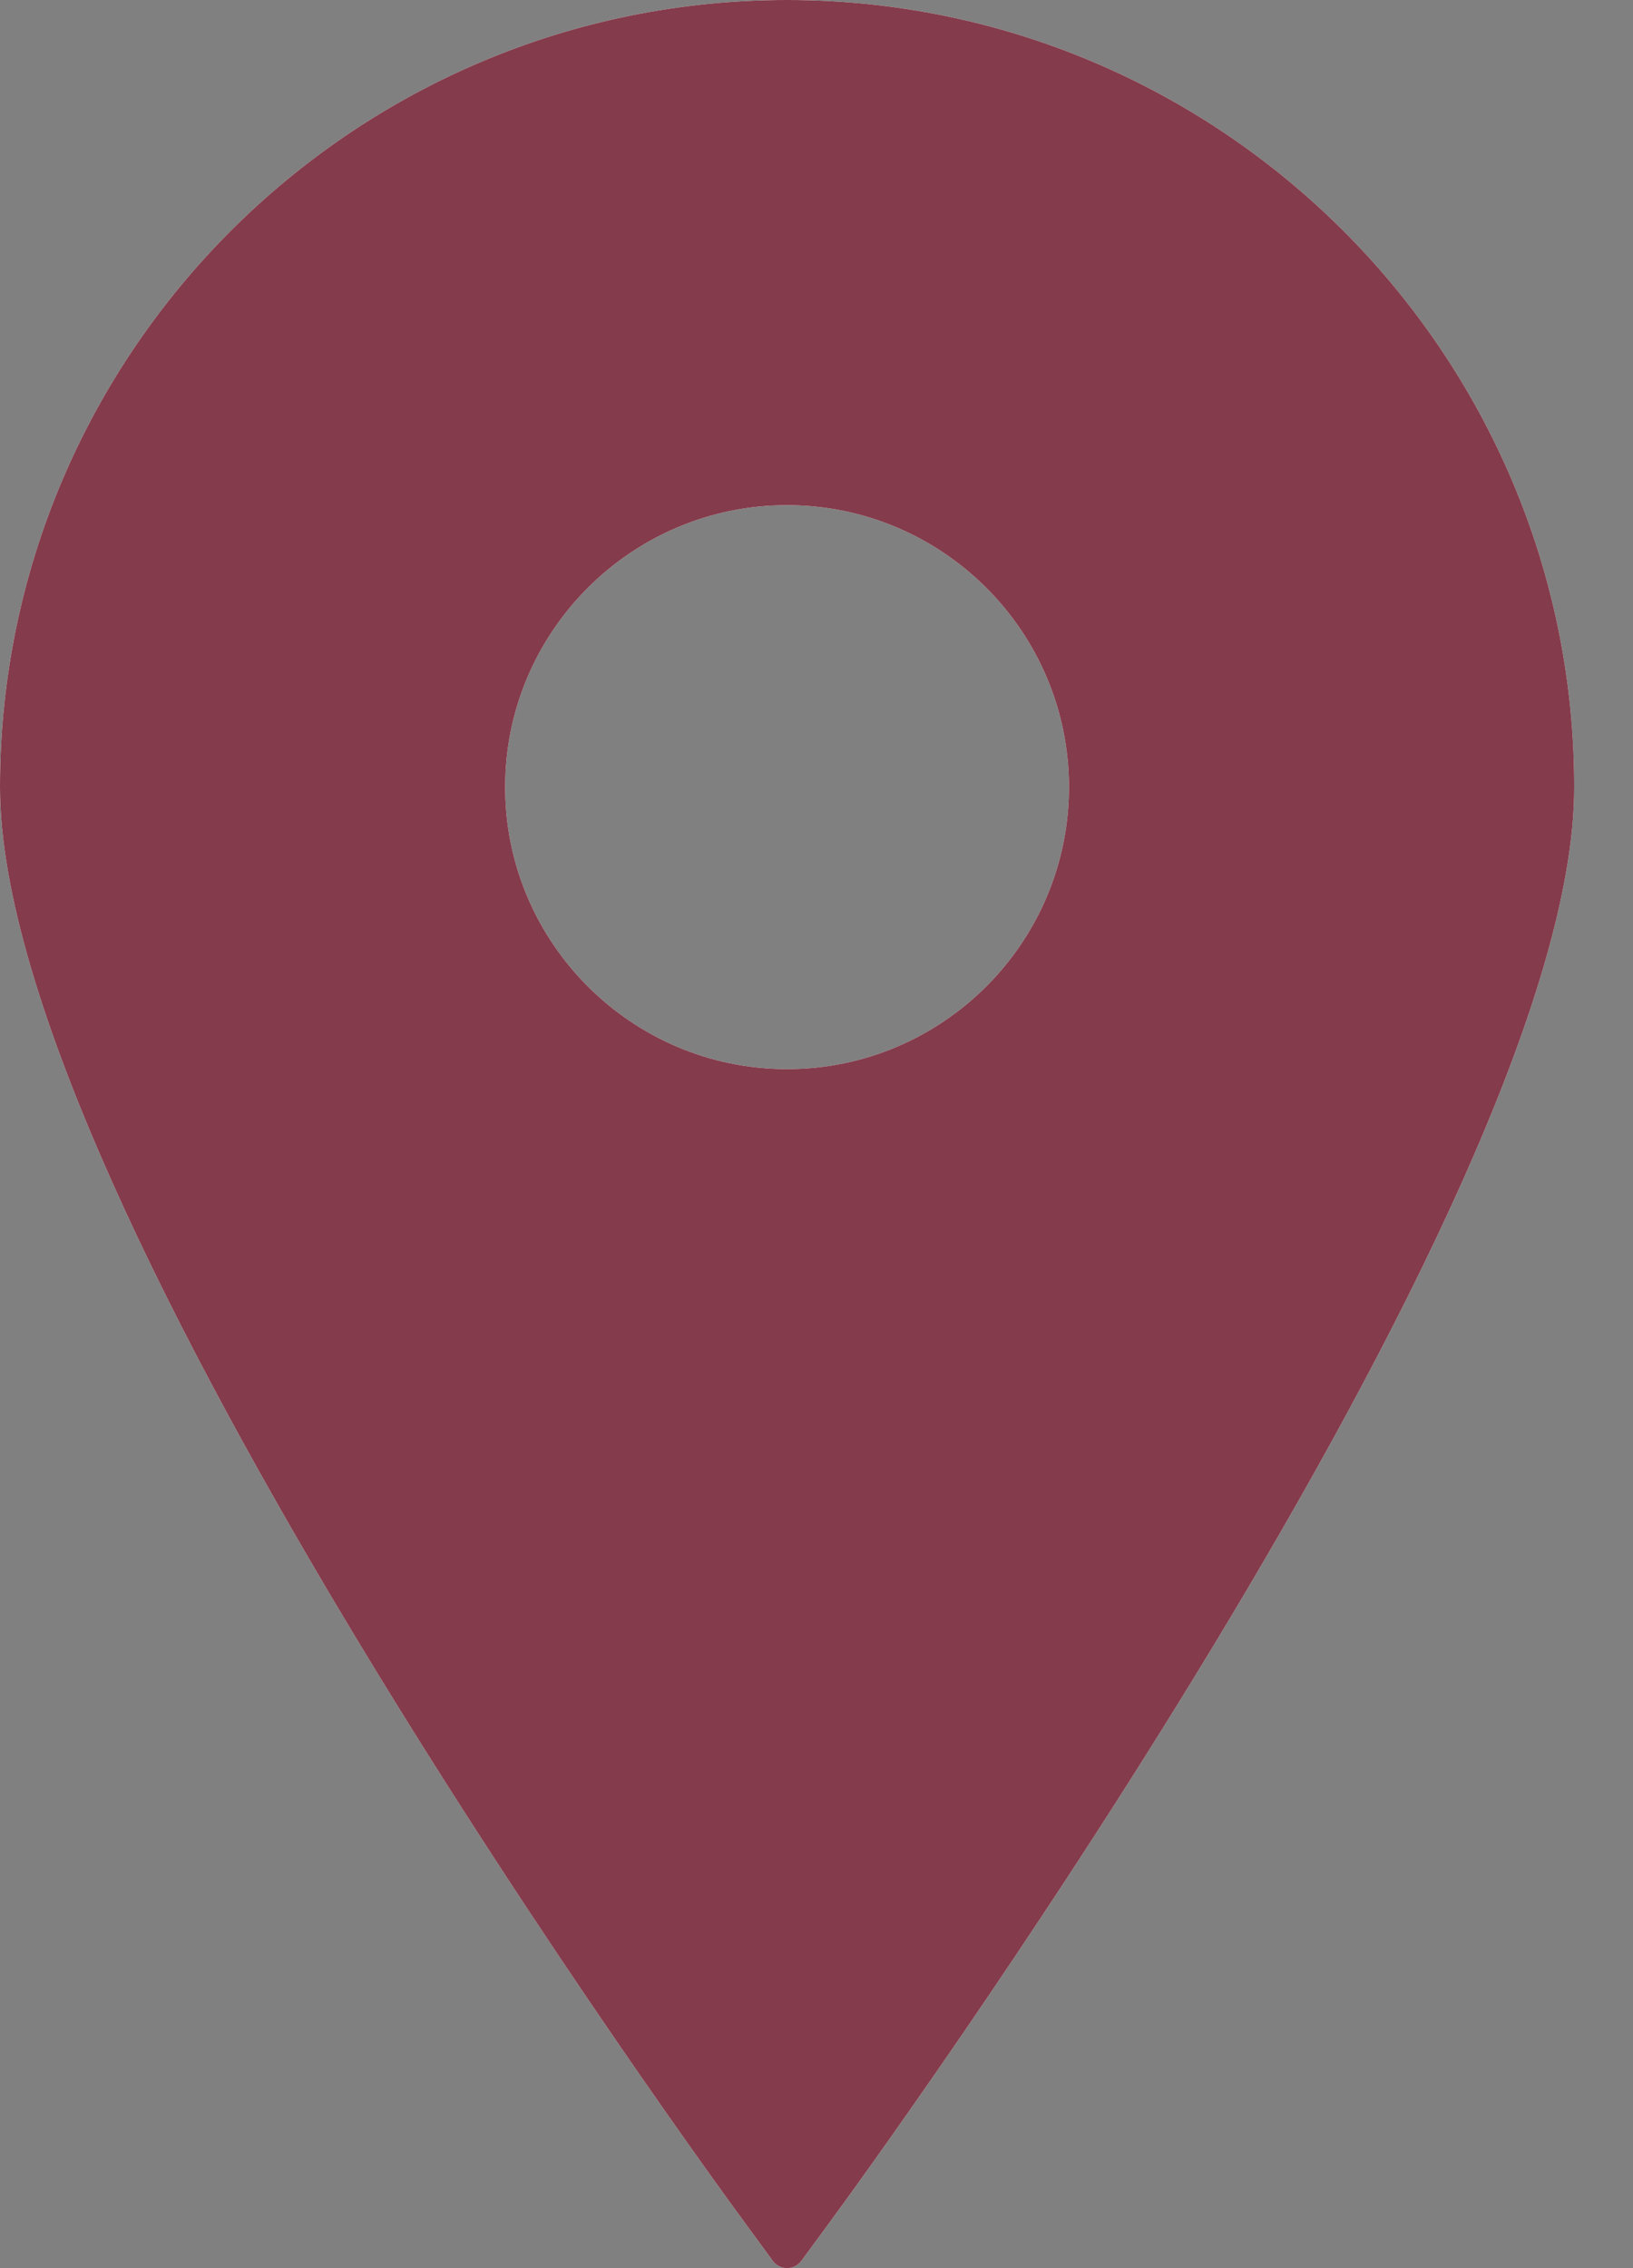 <?xml version="1.0" encoding="UTF-8"?> <svg xmlns="http://www.w3.org/2000/svg" width="18" height="25" viewBox="0 0 18 25" fill="none"><rect x="0" y="0" width="18" height="25" fill="#808080" stroke="none"/><path d="M8.675 0C3.892 0 0 3.892 0 8.676C0 13.281 7.871 24.039 8.207 24.495L8.519 24.921C8.537 24.945 8.561 24.965 8.588 24.979C8.615 24.993 8.645 25 8.675 25C8.706 25 8.736 24.993 8.763 24.979C8.791 24.965 8.814 24.945 8.832 24.921L9.145 24.495C9.48 24.039 17.352 13.281 17.352 8.676C17.352 3.892 13.459 0 8.675 0ZM8.675 5.568C10.389 5.568 11.783 6.962 11.783 8.676C11.783 10.389 10.389 11.784 8.675 11.784C6.962 11.784 5.568 10.389 5.568 8.676C5.568 6.962 6.962 5.568 8.675 5.568Z" fill="white"></path><path d="M8.675 0C3.892 0 0 3.892 0 8.676C0 13.281 7.871 24.039 8.207 24.495L8.519 24.921C8.537 24.945 8.561 24.965 8.588 24.979C8.615 24.993 8.645 25 8.675 25C8.706 25 8.736 24.993 8.763 24.979C8.791 24.965 8.814 24.945 8.832 24.921L9.145 24.495C9.48 24.039 17.352 13.281 17.352 8.676C17.352 3.892 13.459 0 8.675 0ZM8.675 5.568C10.389 5.568 11.783 6.962 11.783 8.676C11.783 10.389 10.389 11.784 8.675 11.784C6.962 11.784 5.568 10.389 5.568 8.676C5.568 6.962 6.962 5.568 8.675 5.568Z" fill="#843B4B"></path></svg> 